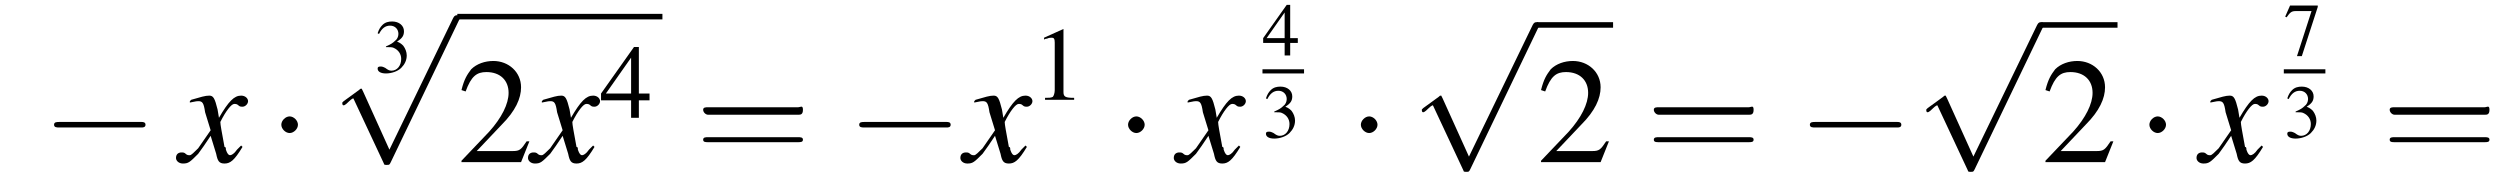 <?xml version='1.0' encoding='UTF-8'?>
<!---1.8-->
<svg version='1.1' xmlns='http://www.w3.org/2000/svg' xmlns:xlink='http://www.w3.org/1999/xlink' width='180.4pt' height='13.6pt' viewBox='146.4 70.6 180.4 13.6'>
<defs>
<use id='g19-50' xlink:href='#g3-50'/>
<use id='g11-51' xlink:href='#g3-51' transform='scale(.5)'/>
<use id='g11-52' xlink:href='#g3-52' transform='scale(.5)'/>
<use id='g11-55' xlink:href='#g3-55' transform='scale(.5)'/>
<use id='g20-61' xlink:href='#g12-61' transform='scale(1.8)'/>
<path id='g3-49' d='M3.2-7.3L1.2-6.4V-6.2C1.3-6.3 1.5-6.3 1.5-6.3C1.7-6.4 1.9-6.4 2-6.4C2.2-6.4 2.3-6.3 2.3-5.9V-1C2.3-.7 2.2-.4 2.1-.3C1.9-.2 1.7-.2 1.3-.2V0H4.3V-.2C3.4-.2 3.2-.3 3.2-.8V-7.3L3.2-7.3Z'/>
<path id='g3-50' d='M5.2-1.5L5-1.5C4.6-.9 4.5-.8 4-.8H1.4L3.2-2.7C4.2-3.7 4.6-4.6 4.6-5.4C4.6-6.5 3.7-7.3 2.6-7.3C2-7.3 1.4-7.1 1-6.7C.7-6.3 .5-6 .3-5.2L.6-5.1C1-6.2 1.4-6.5 2.1-6.5C3.1-6.5 3.7-5.9 3.7-5C3.7-4.2 3.2-3.2 2.3-2.2L.3-.1V0H4.6L5.2-1.5Z'/>
<path id='g3-51' d='M1.7-3.6C2.3-3.6 2.6-3.6 2.8-3.5C3.5-3.2 3.9-2.6 3.9-1.9C3.9-.9 3.3-.2 2.5-.2C2.2-.2 2-.3 1.6-.6C1.2-.8 1.1-.8 .9-.8C.6-.8 .5-.7 .5-.5C.5-.1 .9 .2 1.7 .2C2.5 .2 3.4-.1 3.9-.6S4.7-1.7 4.7-2.4C4.7-2.9 4.5-3.4 4.2-3.8C4-4 3.8-4.2 3.3-4.4C4.1-4.9 4.3-5.3 4.3-5.9C4.3-6.7 3.6-7.3 2.6-7.3C2.1-7.3 1.6-7.2 1.2-6.8C.9-6.5 .7-6.2 .5-5.6L.7-5.5C1.1-6.3 1.6-6.7 2.3-6.7C3-6.7 3.5-6.2 3.5-5.5C3.5-5.1 3.3-4.7 3-4.5C2.7-4.2 2.4-4 1.7-3.7V-3.6Z'/>
<path id='g3-52' d='M5.1-2.5H4V-7.3H3.5L.1-2.5V-1.8H3.2V0H4V-1.8H5.1V-2.5ZM3.2-2.5H.6L3.2-6.2V-2.5Z'/>
<path id='g3-55' d='M4.9-7.2H.9L.2-5.6L.4-5.5C.9-6.2 1.1-6.4 1.7-6.4H4L1.9 .1H2.6L4.9-7V-7.2Z'/>
<use id='g15-49' xlink:href='#g3-49' transform='scale(.7)'/>
<use id='g15-52' xlink:href='#g3-52' transform='scale(.7)'/>
<path id='g8-120' d='M4.4-1.2C4.3-1.1 4.2-1 4.1-.9C3.9-.6 3.7-.5 3.6-.5C3.5-.5 3.4-.6 3.3-.9C3.3-1 3.3-1.1 3.2-1.1C3-2.2 2.9-2.7 2.9-2.9C3.3-3.7 3.7-4.2 3.9-4.2C4-4.2 4.1-4.2 4.2-4.1C4.3-4 4.4-4 4.5-4C4.7-4 4.9-4.2 4.9-4.4S4.7-4.8 4.4-4.8C3.9-4.8 3.5-4.4 2.8-3.2L2.7-3.8C2.5-4.6 2.4-4.8 2.1-4.8C1.8-4.8 1.5-4.7 .8-4.5L.7-4.4L.7-4.3C1.2-4.4 1.2-4.4 1.3-4.4C1.6-4.4 1.7-4.3 1.8-3.6L2.2-2.3L1.3-1C1-.7 .8-.5 .7-.5C.6-.5 .5-.5 .4-.6C.3-.7 .2-.7 .1-.7C-.1-.7-.3-.6-.3-.3C-.3-.1-.1 .1 .2 .1C.6 .1 .7 0 1.3-.6C1.6-1 1.8-1.3 2.2-1.9L2.6-.6C2.7-.1 2.8 .1 3.2 .1C3.6 .1 3.9-.1 4.5-1.1L4.4-1.2Z'/>
<path id='g12-61' d='M4.1-1.9C4.2-1.9 4.3-1.9 4.3-2.1S4.2-2.2 4.1-2.2H.5C.4-2.2 .3-2.2 .3-2.1S.4-1.9 .5-1.9H4.1ZM4.1-.8C4.2-.8 4.3-.8 4.3-.9S4.2-1 4.1-1H.5C.4-1 .3-1 .3-.9S.4-.8 .5-.8H4.1Z'/>
<path id='g1-0' d='M7.2-2.5C7.3-2.5 7.5-2.5 7.5-2.7S7.3-2.9 7.2-2.9H1.3C1.1-2.9 .9-2.9 .9-2.7S1.1-2.5 1.3-2.5H7.2Z'/>
<path id='g1-1' d='M2.1-2.7C2.1-3 1.8-3.3 1.5-3.3S.9-3 .9-2.7S1.2-2.1 1.5-2.1S2.1-2.4 2.1-2.7Z'/>
<path id='g1-112' d='M4.2 9.3L2.3 5.1C2.2 4.9 2.2 4.9 2.2 4.9C2.1 4.9 2.1 4.9 2 5L.9 5.8C.8 5.9 .8 5.9 .8 5.9C.8 6 .8 6.1 .9 6.1C1 6.1 1.2 5.9 1.3 5.8C1.3 5.8 1.5 5.6 1.6 5.6L3.8 10.3C3.8 10.4 3.9 10.4 4 10.4C4.2 10.4 4.2 10.4 4.3 10.2L9.2 0C9.3-.2 9.3-.2 9.3-.2C9.3-.3 9.2-.4 9.1-.4C9-.4 8.9-.4 8.8-.2L4.2 9.3Z'/>
</defs>
<g id='page1'>

<use x='149.4' y='82.3' xlink:href='#g1-0'/>
<use x='159.4' y='82.3' xlink:href='#g8-120'/>
<use x='165.8' y='82.3' xlink:href='#g1-1'/>
<use x='173.4' y='75.8' xlink:href='#g11-51'/>
<use x='170.3' y='72.1' xlink:href='#g1-112'/>
<rect x='179.4' y='71.6' height='.4' width='14.8'/>
<use x='179.4' y='82.3' xlink:href='#g19-50'/>
<use x='184.8' y='82.3' xlink:href='#g8-120'/>
<use x='189.7' y='79.1' xlink:href='#g15-52'/>
<use x='196.6' y='82.3' xlink:href='#g20-61'/>
<use x='207.5' y='82.3' xlink:href='#g1-0'/>
<use x='216' y='82.3' xlink:href='#g8-120'/>
<use x='220.9' y='77.8' xlink:href='#g15-49'/>
<use x='226.9' y='82.3' xlink:href='#g1-1'/>
<use x='231.4' y='82.3' xlink:href='#g8-120'/>
<use x='237.5' y='74.6' xlink:href='#g11-52'/>
<rect x='237.5' y='75.6' height='.3' width='3'/>
<use x='237.5' y='80.5' xlink:href='#g11-51'/>
<use x='243.7' y='82.3' xlink:href='#g1-1'/>
<use x='248.2' y='72.6' xlink:href='#g1-112'/>
<rect x='257.3' y='72.2' height='.4' width='5.5'/>
<use x='257.3' y='82.3' xlink:href='#g19-50'/>
<use x='265.2' y='82.3' xlink:href='#g20-61'/>
<use x='276.1' y='82.3' xlink:href='#g1-0'/>
<use x='284.6' y='72.6' xlink:href='#g1-112'/>
<rect x='293.7' y='72.2' height='.4' width='5.5'/>
<use x='293.7' y='82.3' xlink:href='#g19-50'/>
<use x='300.6' y='82.3' xlink:href='#g1-1'/>
<use x='305.2' y='82.3' xlink:href='#g8-120'/>
<use x='311.2' y='74.6' xlink:href='#g11-55'/>
<rect x='311.2' y='75.6' height='.3' width='3'/>
<use x='311.2' y='80.5' xlink:href='#g11-51'/>
<use x='318.3' y='82.3' xlink:href='#g20-61'/>
</g>
</svg>
